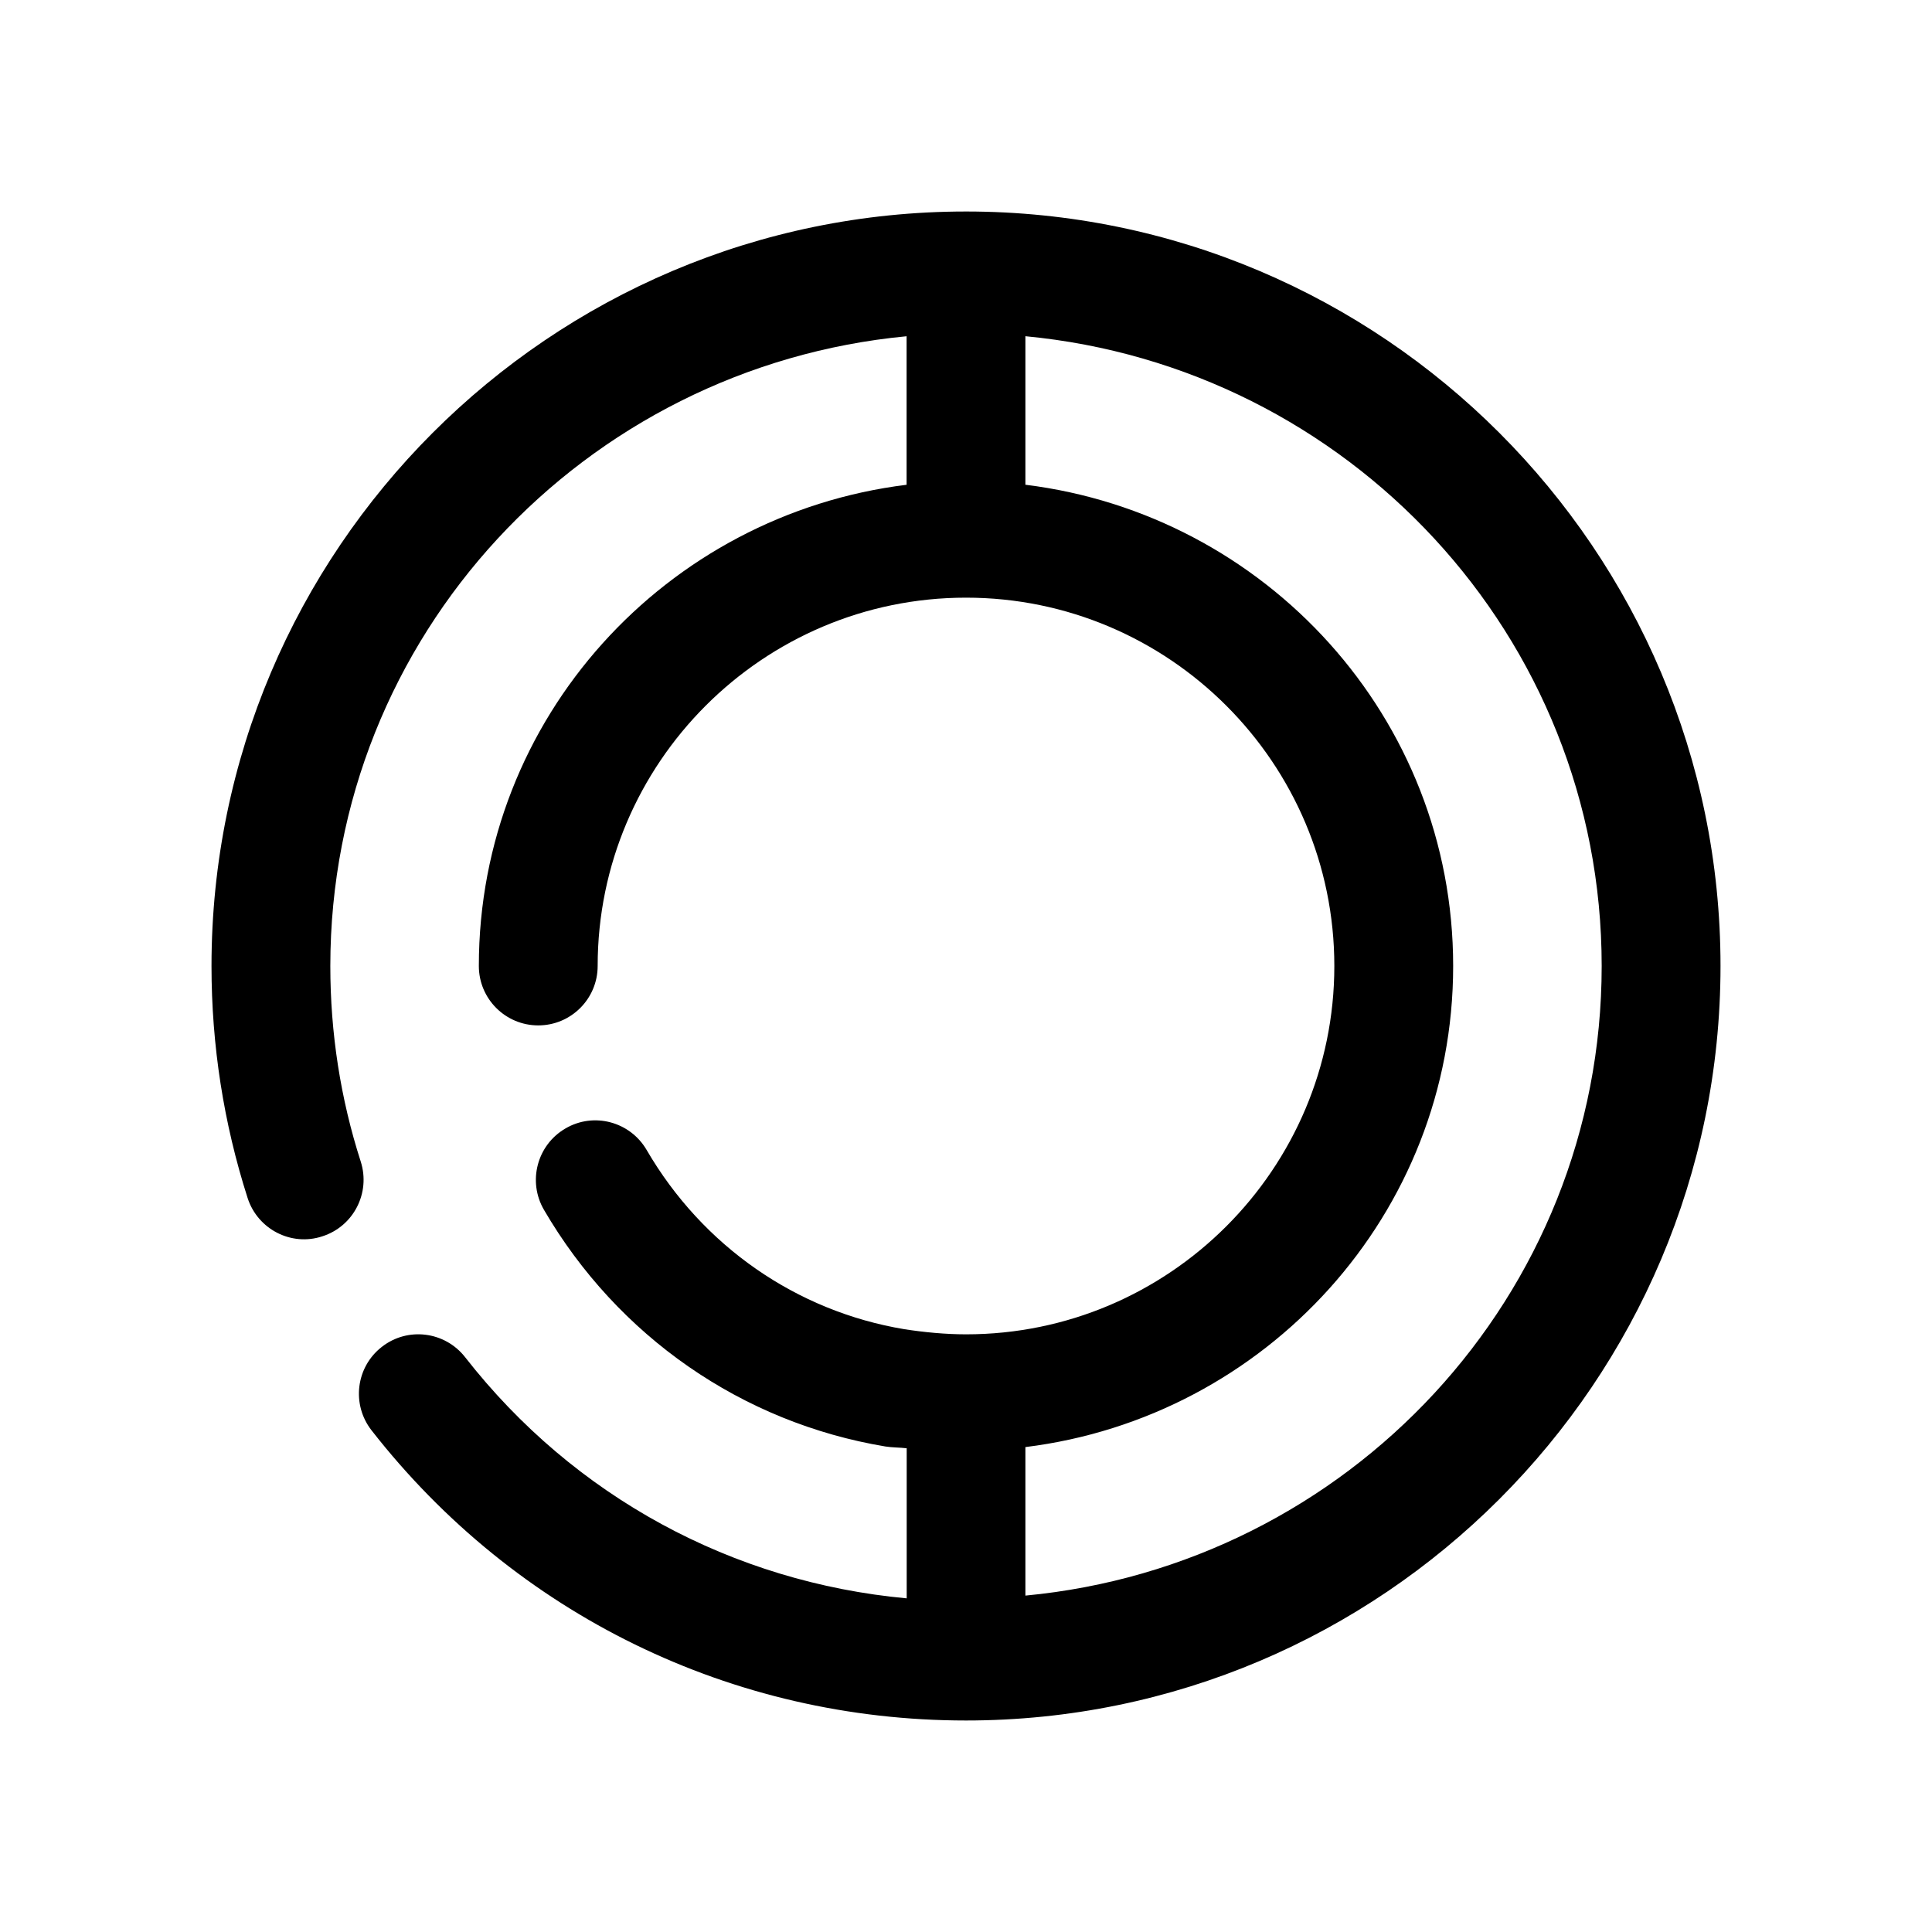 <?xml version="1.0" encoding="UTF-8"?>
<!-- Uploaded to: SVG Repo, www.svgrepo.com, Generator: SVG Repo Mixer Tools -->
<svg fill="#000000" width="800px" height="800px" version="1.1" viewBox="144 144 512 512" xmlns="http://www.w3.org/2000/svg">
 <path d="m400 200.05c-110.24 0-199.95 89.707-199.95 199.95 0 21.066 3.242 41.754 9.574 61.496 2.676 8.281 11.586 12.879 19.805 10.141 8.281-2.644 12.816-11.523 10.172-19.805-5.356-16.629-8.062-34.074-8.062-51.832 0-87.504 67.289-158.79 152.72-166.89v39.359c-63.703 7.871-113.36 61.715-113.36 127.53 0 8.691 7.055 15.742 15.742 15.742 8.691 0 15.746-7.055 15.746-15.742 0-53.812 43.801-97.613 97.613-97.613s97.613 43.801 97.613 97.613-43.801 97.613-97.613 97.613c-5.481 0-11.211-0.566-16.312-1.355-28.621-4.754-53.531-22.074-68.328-47.516-4.379-7.496-14.012-10.109-21.539-5.668-7.492 4.375-10.043 14.012-5.668 21.539 19.555 33.535 52.492 56.395 90.496 62.723 1.793 0.285 3.777 0.25 5.637 0.473v39.77c-46.098-4.25-88.137-26.922-117.01-63.891-5.352-6.863-15.242-8.125-22.105-2.738-6.863 5.352-8.062 15.242-2.707 22.105 38.129 48.836 95.566 76.895 157.54 76.895 110.24 0 199.95-89.711 199.95-199.95 0-110.24-89.711-199.95-199.95-199.95zm15.742 366.8v-39.359c63.699-7.871 113.36-61.715 113.36-127.5 0-65.777-49.656-119.66-113.36-127.53v-39.359c85.426 8.094 152.72 79.383 152.72 166.89s-67.293 158.79-152.72 166.86z"/>
</svg>